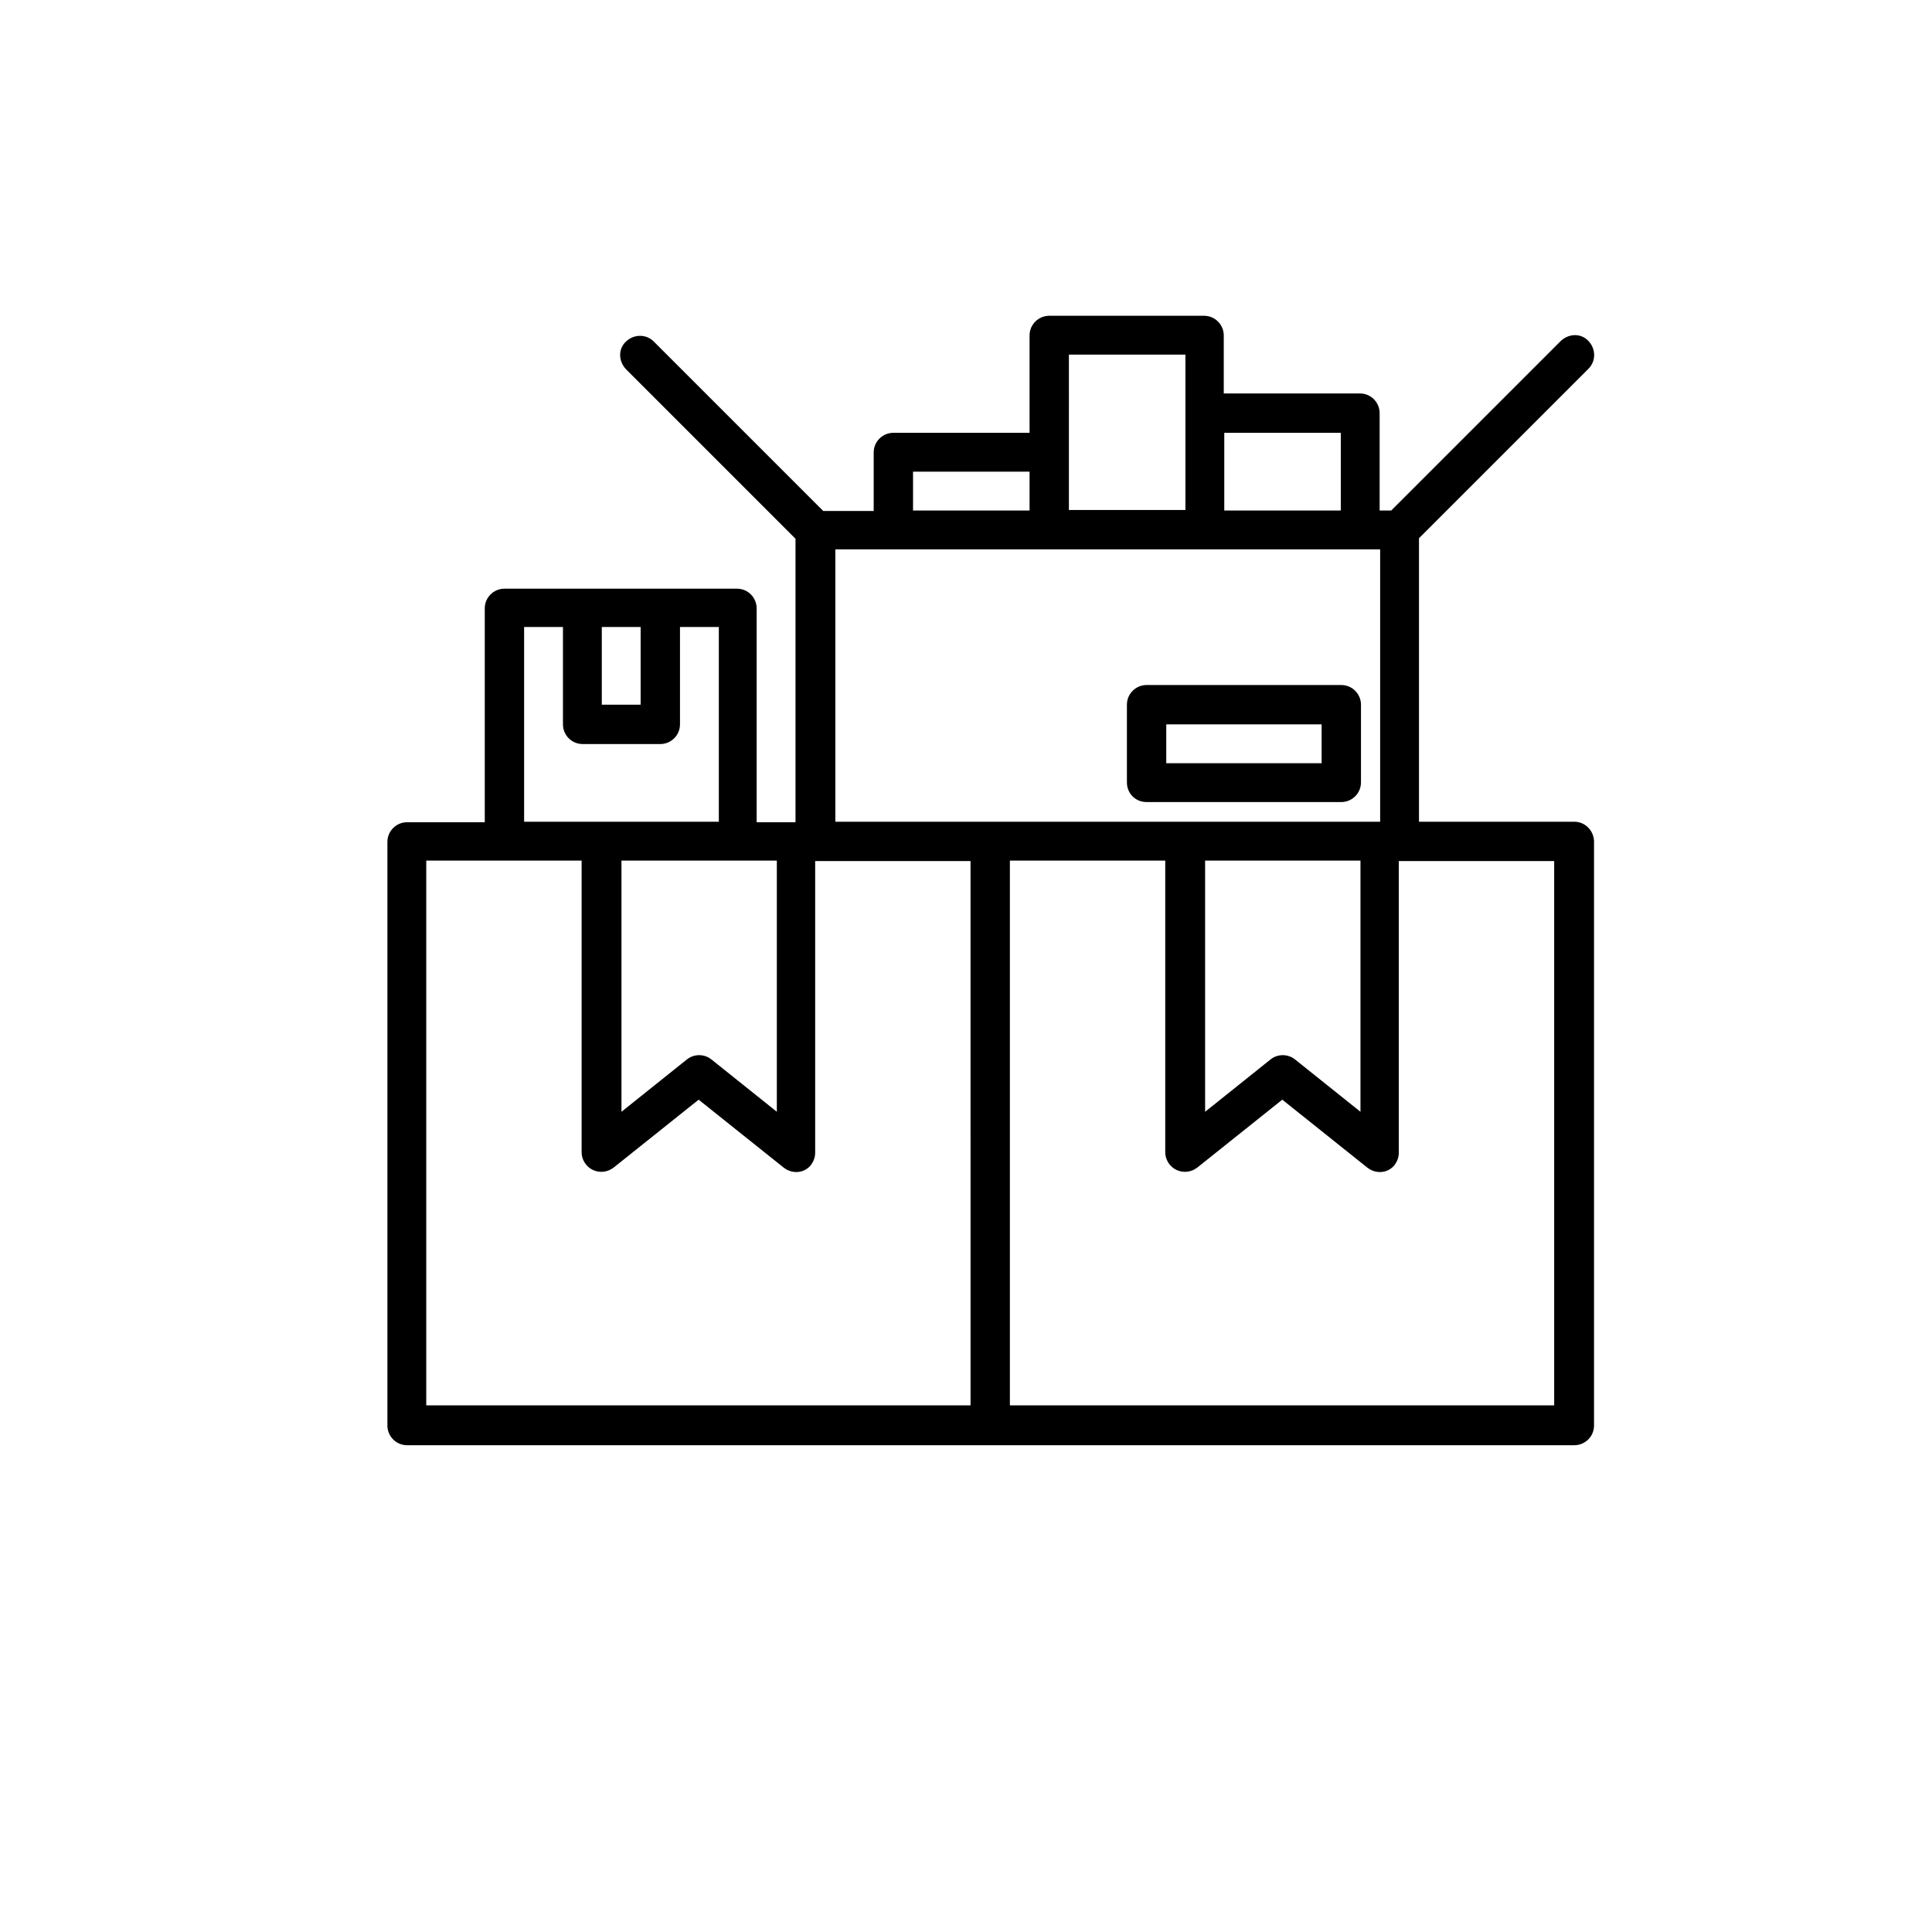 <?xml version="1.0" encoding="utf-8"?>
<!-- Generator: Adobe Illustrator 28.0.0, SVG Export Plug-In . SVG Version: 6.00 Build 0)  -->
<svg version="1.1" id="Layer_1" xmlns="http://www.w3.org/2000/svg" xmlns:xlink="http://www.w3.org/1999/xlink" x="0px" y="0px"
	 viewBox="0 0 383 383" style="enable-background:new 0 0 383 383;" xml:space="preserve">
<style type="text/css">
	.st0{display:none;fill:none;stroke:#000000;stroke-width:3;stroke-miterlimit:10;}
</style>
<circle class="st0" cx="196.9" cy="195" r="202"/>
<g>
	<path d="M312.1,162.9h-30.8v-56.2l33.6-33.6c1.5-1.5,1.5-3.9,0-5.5s-3.9-1.5-5.5,0l-33.6,33.6h-2.3V81.9c0-2.1-1.7-3.9-3.9-3.9h-27
		V66.5c0-2.1-1.7-3.9-3.9-3.9H208c-2.1,0-3.9,1.7-3.9,3.9v19.3h-27c-2.1,0-3.9,1.7-3.9,3.9v11.6h-10l-33.6-33.6
		c-1.5-1.5-3.9-1.5-5.5,0s-1.5,3.9,0,5.5l33.6,33.6v56.2h-7.7v-42.4c0-2.1-1.7-3.9-3.9-3.9H100c-2.1,0-3.9,1.7-3.9,3.9v42.4H80.7
		c-2.1,0-3.9,1.7-3.9,3.9v115.7c0,2.1,1.7,3.9,3.9,3.9h231.4c2.1,0,3.9-1.7,3.9-3.9V166.7C315.9,164.6,314.2,162.9,312.1,162.9z
		 M242.7,85.8h23.1v15.4h-23.1V85.8z M211.8,70.3H235v30.8h-23.1V70.3z M181,93.5h23.1v7.7H181V93.5z M154,170.6v49.8L141,210
		c-1.4-1.1-3.4-1.1-4.8,0l-13,10.4v-49.8H154z M119.3,124.3h7.7v15.4h-7.7V124.3z M103.9,124.3h7.7v19.3c0,2.1,1.7,3.9,3.9,3.9h15.4
		c2.1,0,3.9-1.7,3.9-3.9v-19.3h7.7v38.6h-38.6V124.3z M192.5,278.6h-108v-108h30.8v57.8c0,2.1,1.7,3.9,3.9,3.9
		c0.9,0,1.7-0.3,2.4-0.8l16.9-13.5l16.9,13.5c1.7,1.3,4.1,1.1,5.4-0.6c0.5-0.7,0.8-1.5,0.8-2.4v-57.8h30.8V278.6z M165.6,162.9v-54
		h108v54H165.6z M269.7,170.6v49.8l-13-10.4c-1.4-1.1-3.4-1.1-4.8,0l-13,10.4v-49.8H269.7z M308.2,278.6h-108v-108h30.8v57.8
		c0,2.1,1.7,3.9,3.9,3.9c0.9,0,1.7-0.3,2.4-0.8l16.9-13.5l16.9,13.5c1.7,1.3,4.1,1.1,5.4-0.6c0.5-0.7,0.8-1.5,0.8-2.4v-57.8h30.8
		V278.6z"/>
	<path d="M227.3,159h38.6c2.1,0,3.9-1.7,3.9-3.9v-15.4c0-2.1-1.7-3.9-3.9-3.9h-38.6c-2.1,0-3.9,1.7-3.9,3.9v15.4
		C223.4,157.3,225.1,159,227.3,159z M231.1,143.6H262v7.7h-30.8V143.6z"/>
</g>
</svg>
